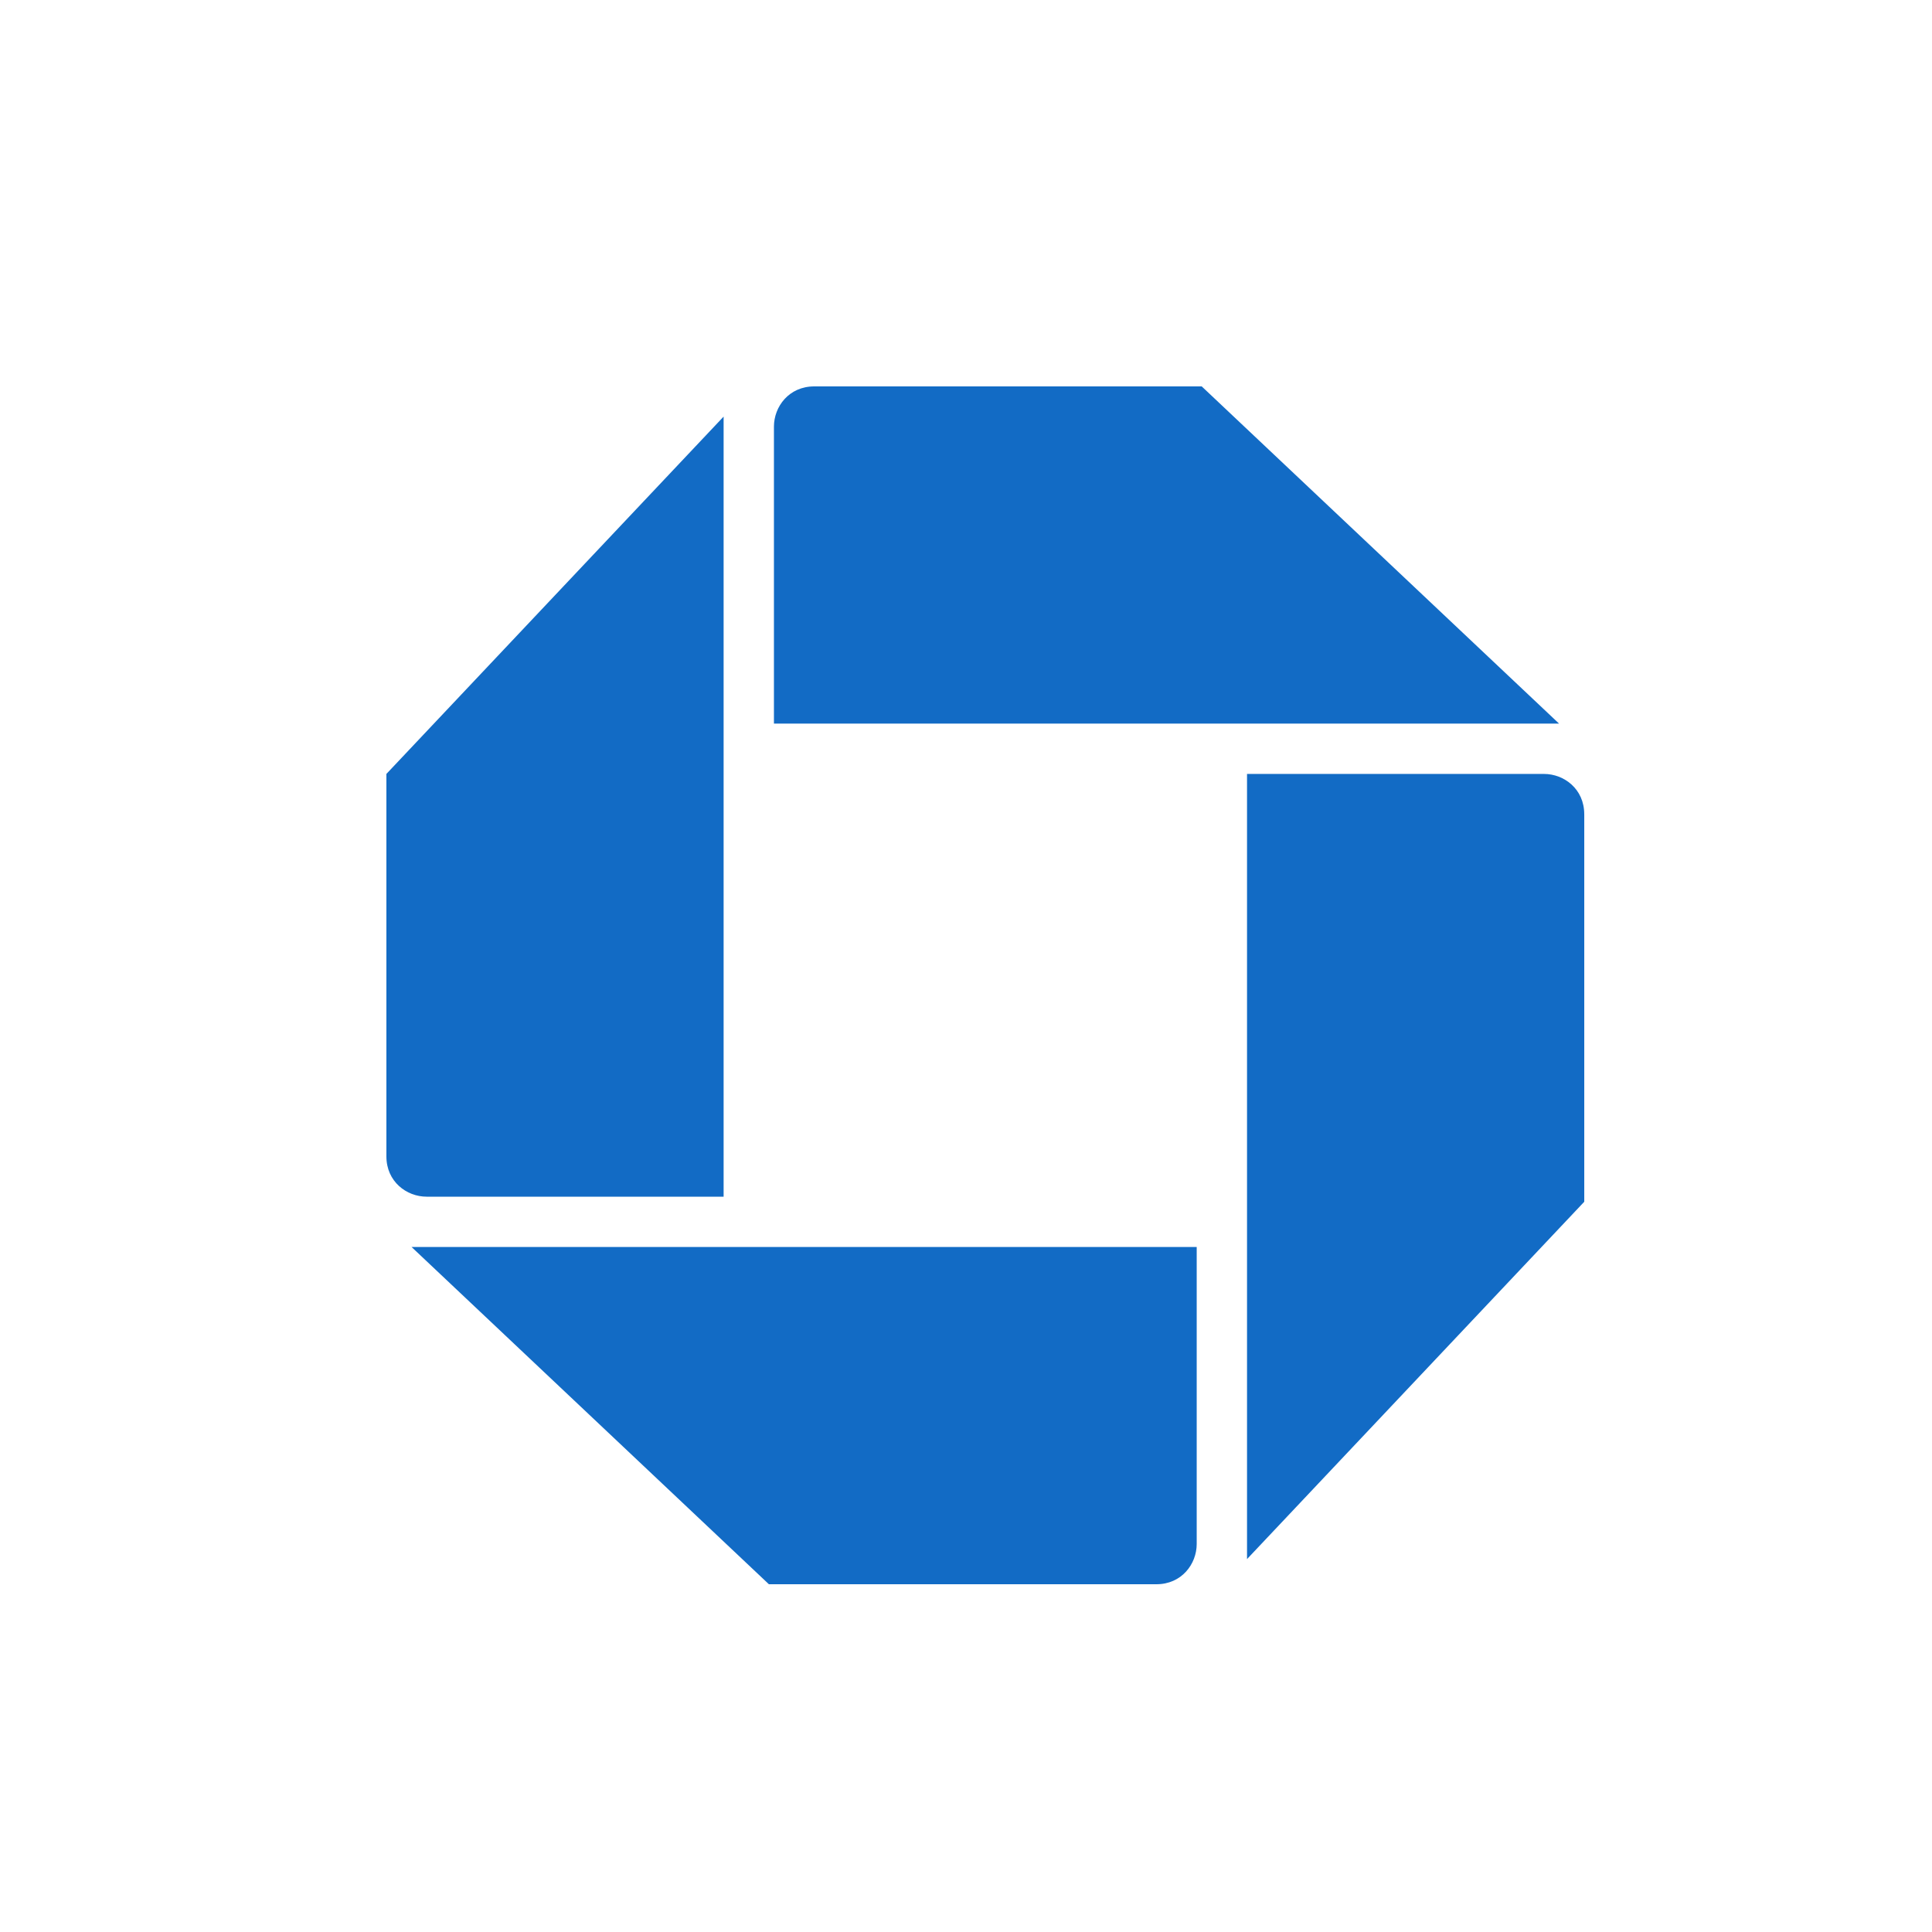 <svg xmlns="http://www.w3.org/2000/svg" width="100" height="100" fill="none"><path fill="#fff" d="M0 0h100v100H0z"/><path fill="#126BC5" d="M42.143 20c-1.303 0-2.084 1.042-2.084 2.084v15.37h40.638L62.201 20H42.143ZM82 42.143c0-1.302-1.041-2.084-2.084-2.084h-15.37v40.639l17.455-18.496V42.143ZM59.857 82c1.303 0 2.084-1.043 2.084-2.085v-15.37H21.303L39.798 82h20.06ZM20 59.856c0 1.303 1.042 2.084 2.084 2.084h15.37V21.563L20 40.058v19.798Z"/></svg>